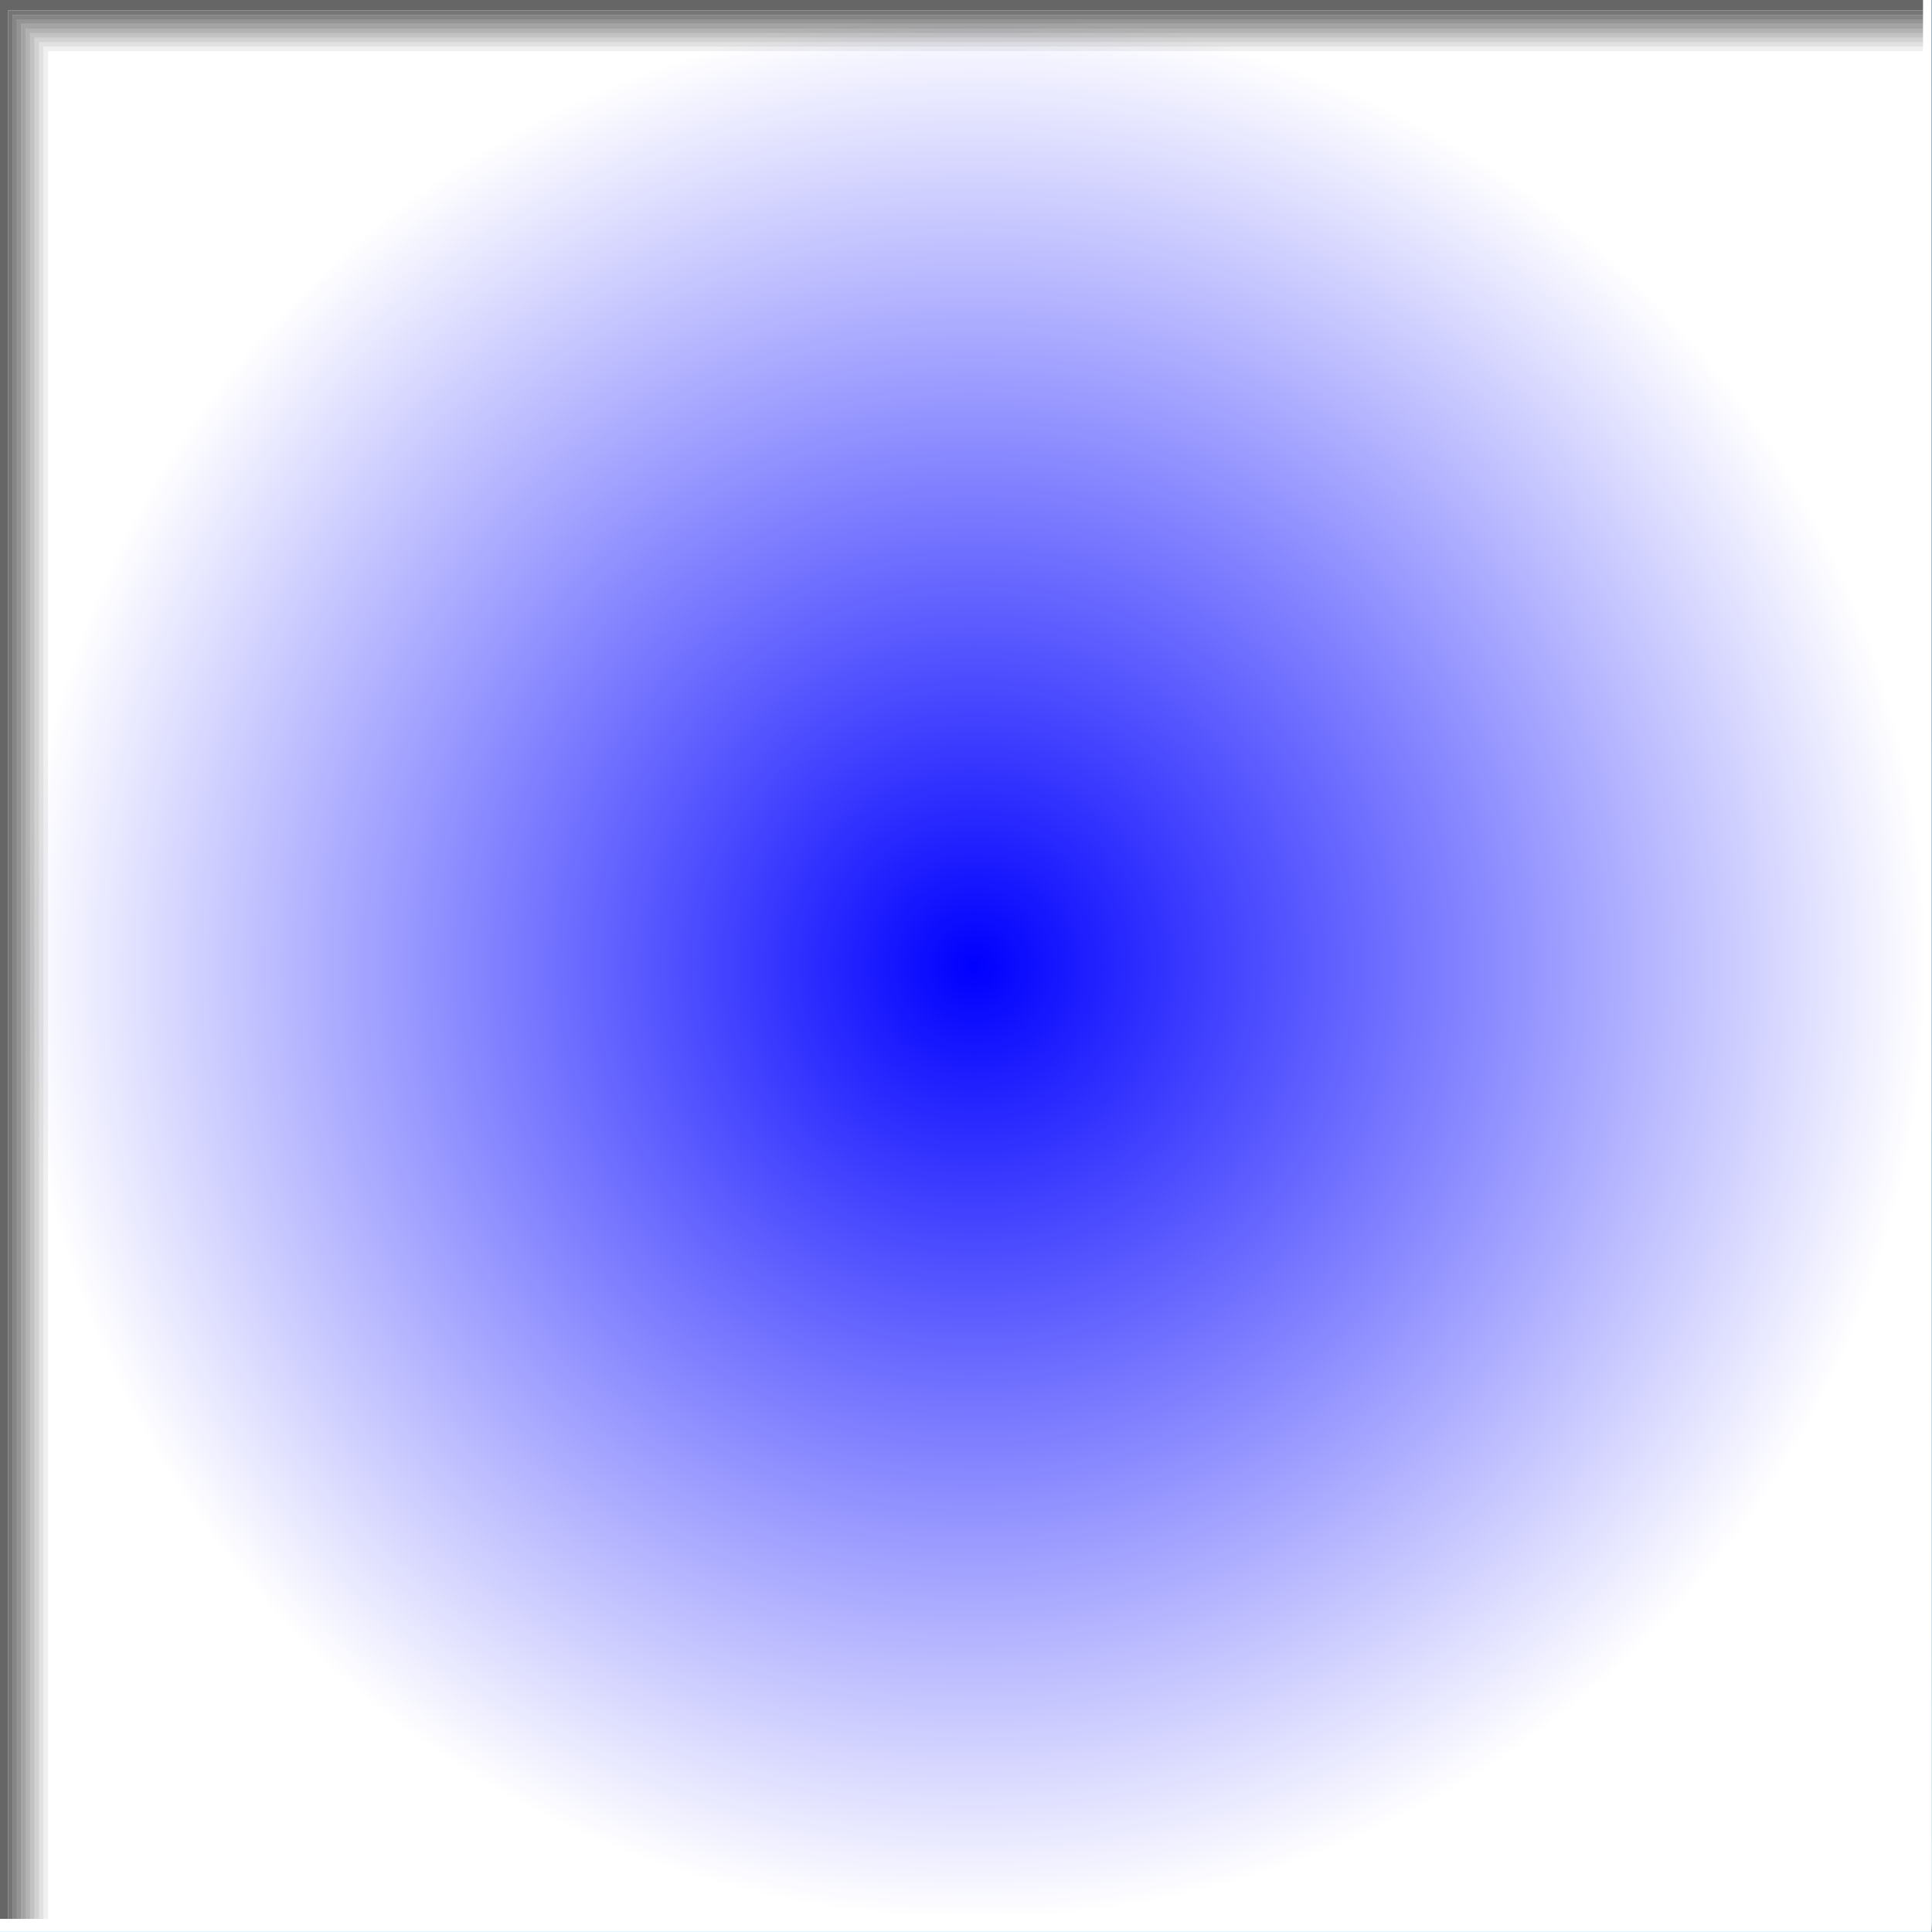 <?xml version="1.0" encoding="UTF-8" standalone="no"?>
<svg xmlns:xlink="http://www.w3.org/1999/xlink" height="280.0px" width="280.0px" xmlns="http://www.w3.org/2000/svg">
  <rect width="100%" height="100%" fill="#333333" stroke="none"/>
  <g transform="matrix(1.0, 0.0, 0.0, 1.0, 140.0, 140.0)">
    <path d="M140.0 138.8 L139.95 140.0 -140.0 140.0 -140.0 -140.0 139.95 -140.0 140.0 138.8" fill="url(#gradient0)" fill-rule="evenodd" stroke="none"/>
    <path d="M139.95 140.0 L140.0 140.0 140.0 138.8 139.95 -140.0 M139.95 140.0 L-140.0 140.0" fill="none" stroke="#66ccff" stroke-linecap="round" stroke-linejoin="round" stroke-width="0.05"/>
    <path d="M-135.65 138.1 L-135.65 -135.2 138.7 -135.2 138.7 -134.55 -135.0 -134.55 -135.0 138.1 -135.65 138.1" fill="#666666" fill-opacity="0.396" fill-rule="evenodd" stroke="none"/>
    <path d="M-137.55 138.1 L-137.55 -137.2 138.7 -137.2 138.7 -136.55 -136.9 -136.55 -136.9 138.1 -137.55 138.1" fill="#666666" fill-opacity="0.698" fill-rule="evenodd" stroke="none"/>
    <path d="M138.7 -135.85 L-136.3 -135.85 -136.3 138.1 -136.9 138.1 -136.9 -136.55 138.7 -136.55 138.7 -135.85" fill="#666666" fill-opacity="0.596" fill-rule="evenodd" stroke="none"/>
    <path d="M138.7 -135.85 L138.7 -135.2 -135.65 -135.2 -135.65 138.1 -136.3 138.1 -136.3 -135.85 138.7 -135.85" fill="#666666" fill-opacity="0.498" fill-rule="evenodd" stroke="none"/>
    <path d="M138.7 -137.85 L-138.2 -137.85 -138.2 138.1 -138.85 138.1 -138.85 -138.5 138.7 -138.5 138.7 -137.85" fill="#666666" fill-opacity="0.898" fill-rule="evenodd" stroke="none"/>
    <path d="M-138.85 138.1 L-140.0 138.1 -140.0 -140.0 138.7 -140.0 138.7 -138.5 -138.85 -138.5 -138.85 138.1" fill="#666666" fill-rule="evenodd" stroke="none"/>
    <path d="M138.7 -137.85 L138.7 -137.2 -137.55 -137.2 -137.55 138.1 -138.2 138.1 -138.2 -137.85 138.7 -137.85" fill="#666666" fill-opacity="0.796" fill-rule="evenodd" stroke="none"/>
    <path d="M138.7 -133.25 L138.7 -132.6 -133.05 -132.6 -133.05 138.1 -133.7 138.1 -133.7 -133.25 138.7 -133.25" fill="#666666" fill-opacity="0.094" fill-rule="evenodd" stroke="none"/>
    <path d="M138.7 -133.9 L138.7 -133.25 -133.7 -133.25 -133.7 138.1 -134.35 138.1 -134.35 -133.9 138.7 -133.9" fill="#666666" fill-opacity="0.196" fill-rule="evenodd" stroke="none"/>
    <path d="M138.7 -134.55 L138.7 -133.9 -134.35 -133.9 -134.35 138.1 -135.0 138.1 -135.0 -134.55 138.7 -134.55" fill="#666666" fill-opacity="0.294" fill-rule="evenodd" stroke="none"/>
  </g>
  <defs>
    <radialGradient cx="0" cy="0" gradientTransform="matrix(0.243, 0.0, 0.0, 0.243, 1.2, 0.0)" gradientUnits="userSpaceOnUse" id="gradient0" r="819.2" spreadMethod="pad">
      <stop offset="0.0" stop-color="#0000ff"/>
      <stop offset="0.694" stop-color="#ffffff"/>
    </radialGradient>
  </defs>
</svg>
